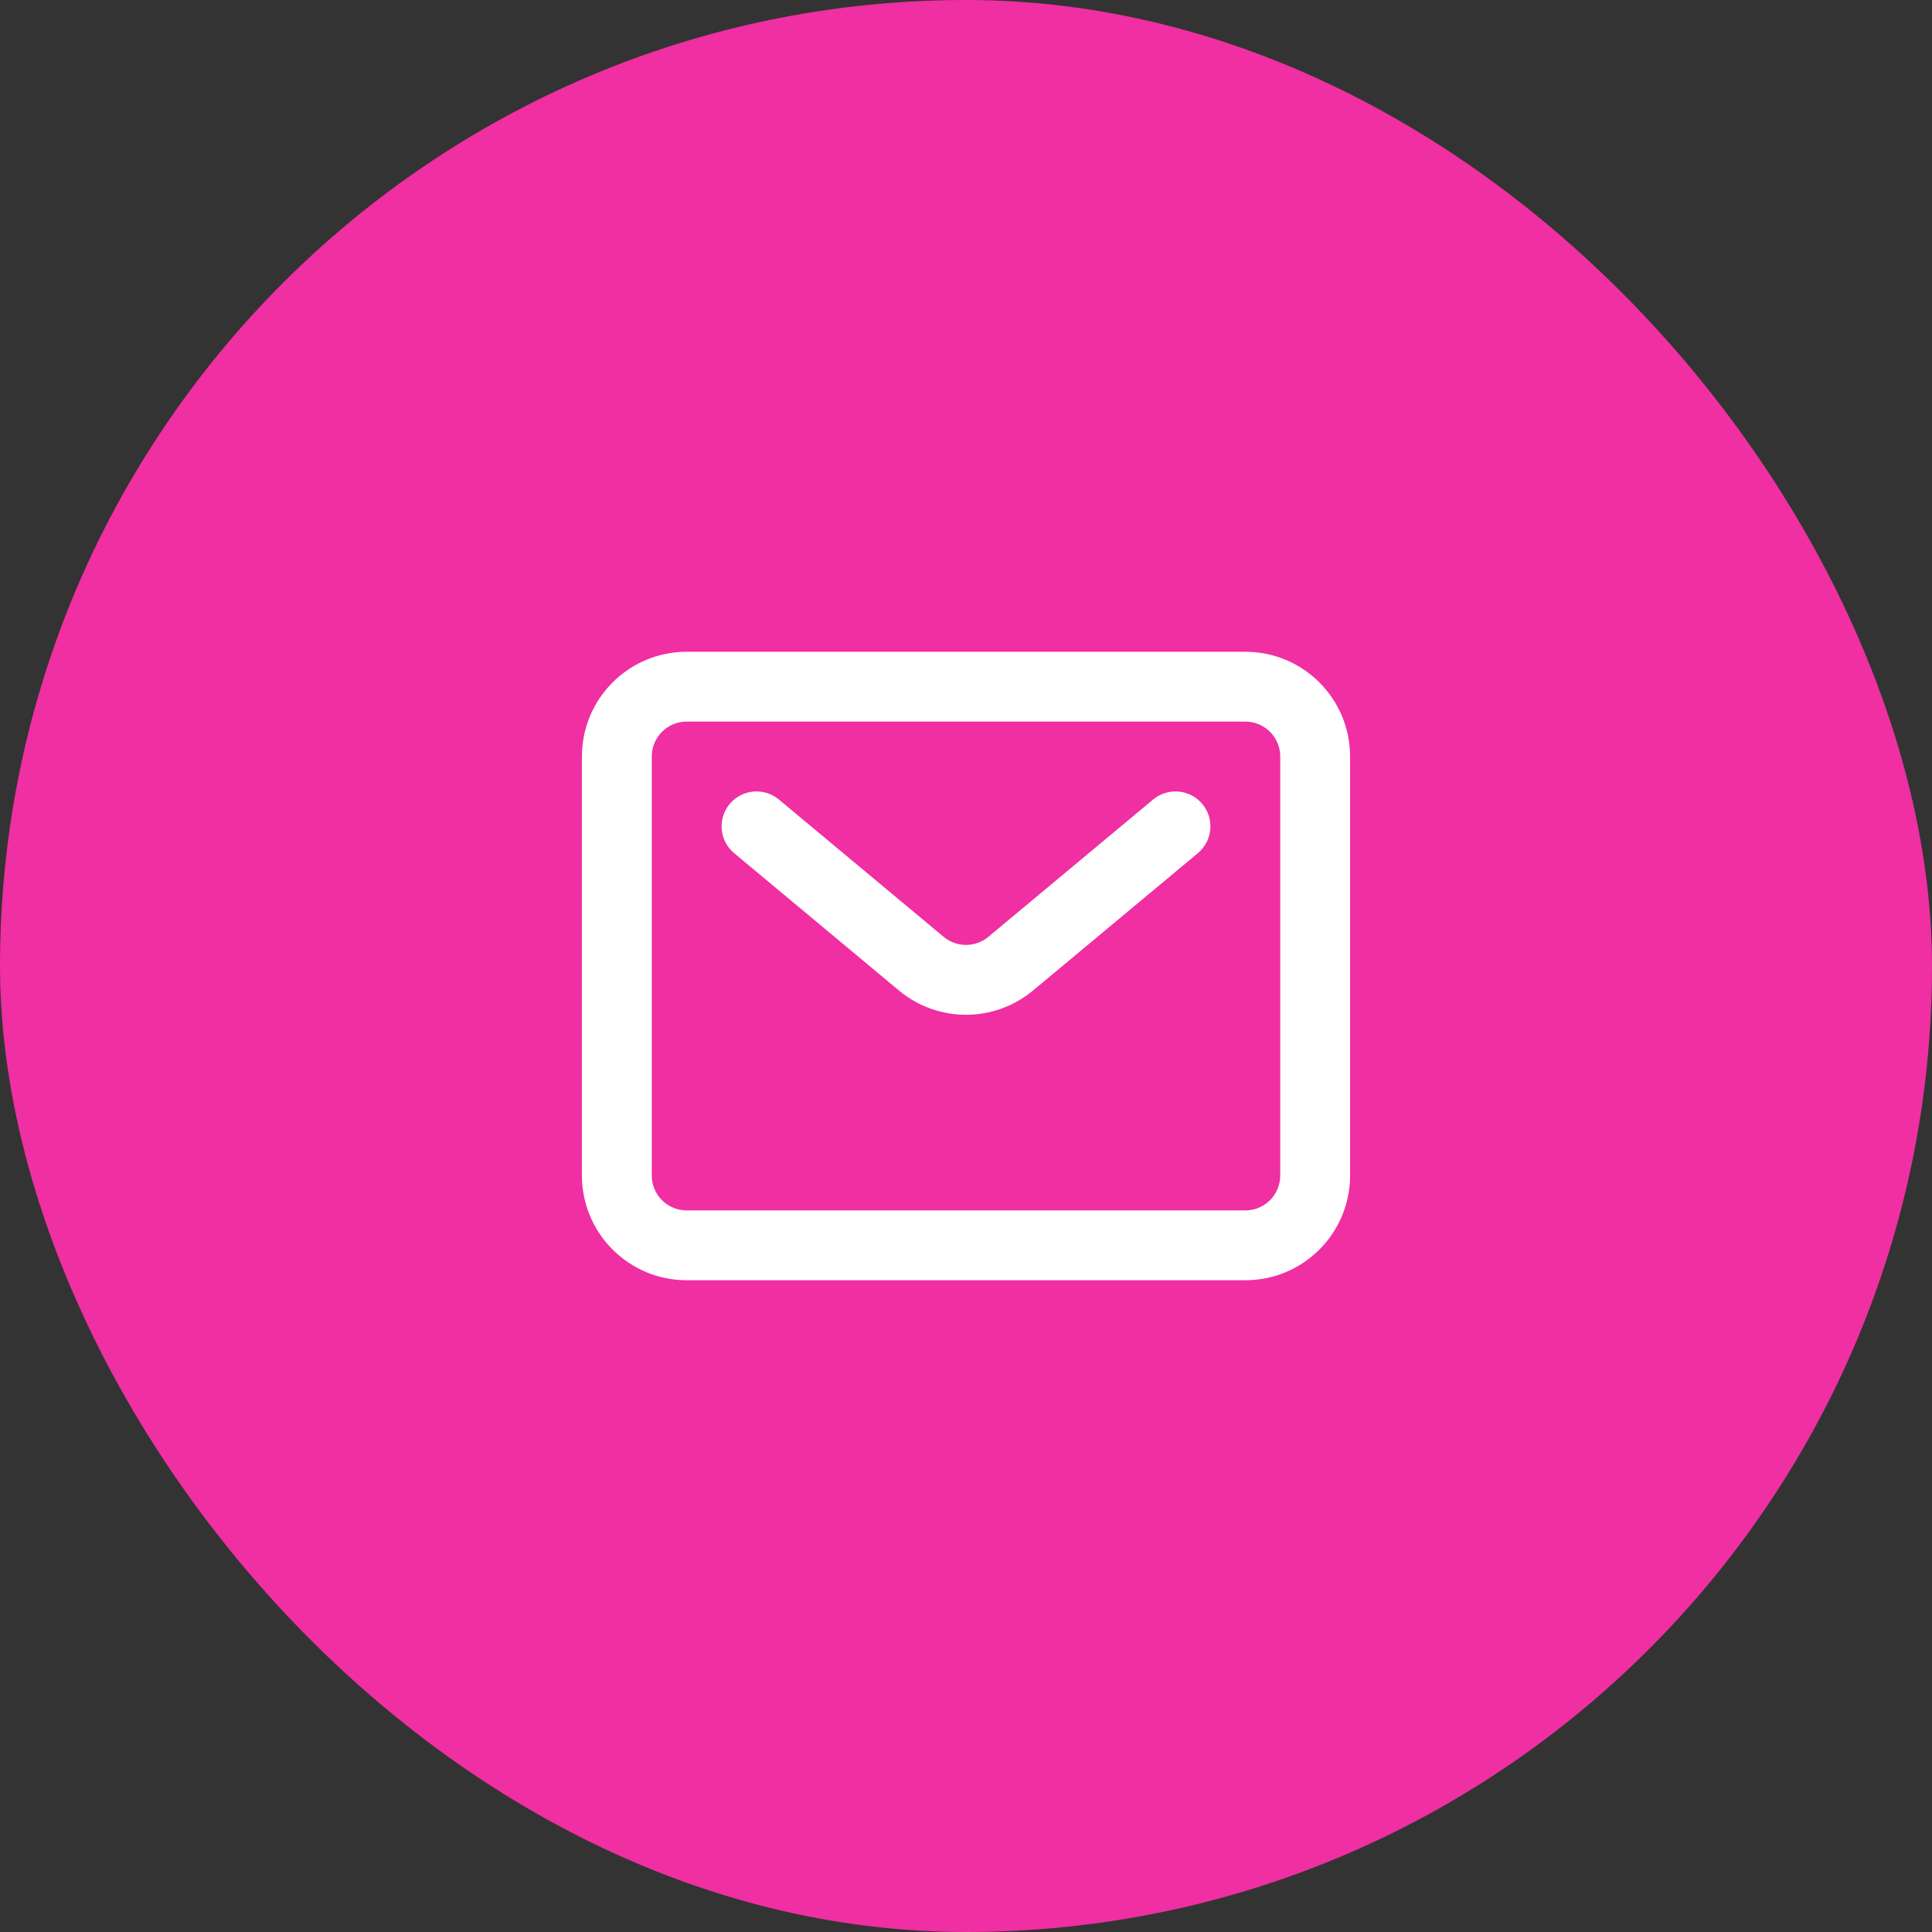<?xml version="1.0" encoding="UTF-8"?> <svg xmlns="http://www.w3.org/2000/svg" width="166" height="166" viewBox="0 0 166 166" fill="none"><rect x="0" y="0" width="166" height="166" fill="#333333" stroke="none"/> <rect width="166" height="166" rx="83" fill="#EF2FA2"></rect> <path fill-rule="evenodd" clip-rule="evenodd" d="M107 62H59C57.343 62 56 63.343 56 65V101C56 102.657 57.343 104 59 104H107C108.657 104 110 102.657 110 101V65C110 63.343 108.657 62 107 62ZM59 56C54.029 56 50 60.029 50 65V101C50 105.971 54.029 110 59 110H107C111.971 110 116 105.971 116 101V65C116 60.029 111.971 56 107 56H59Z" fill="white"></path> <path fill-rule="evenodd" clip-rule="evenodd" d="M62.695 69.079C63.756 67.807 65.648 67.635 66.921 68.695L81.079 80.494C82.192 81.421 83.808 81.421 84.921 80.494L99.079 68.695C100.352 67.635 102.244 67.807 103.305 69.079C104.365 70.352 104.193 72.244 102.921 73.305L88.762 85.104C85.424 87.885 80.576 87.885 77.238 85.104L63.08 73.305C61.807 72.244 61.635 70.352 62.695 69.079Z" fill="white"></path> </svg> 